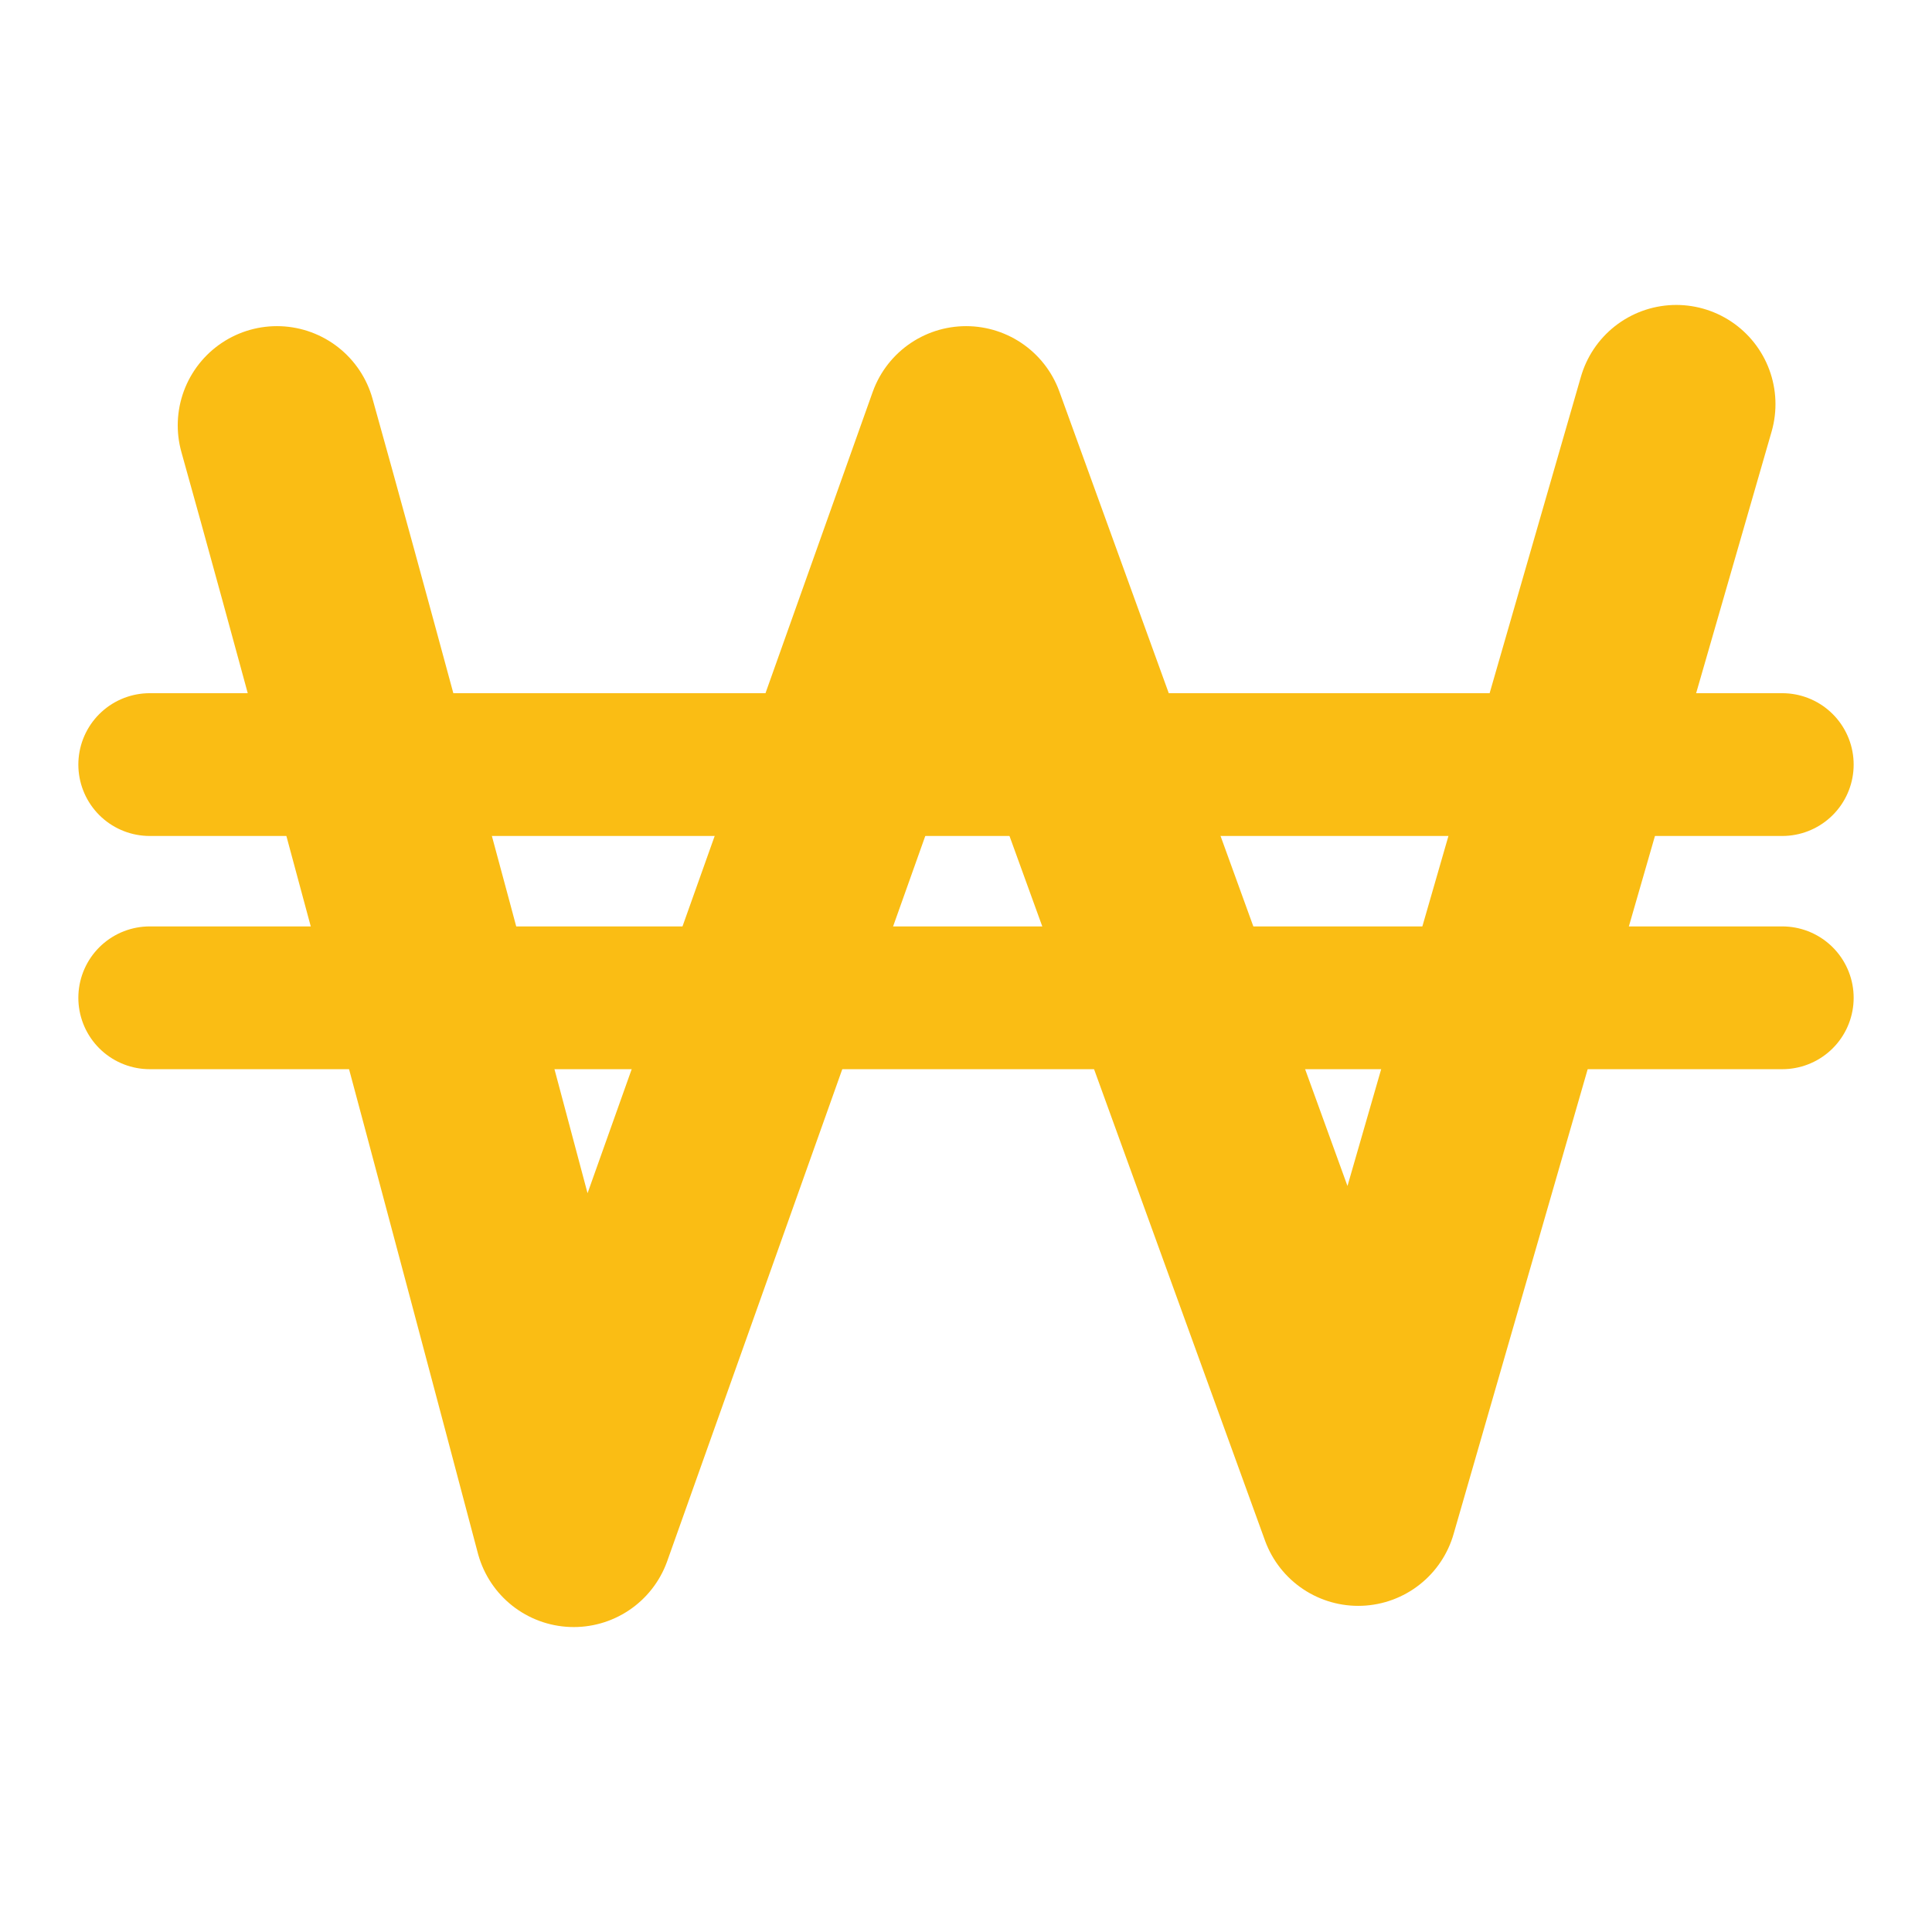 <?xml version="1.0" encoding="UTF-8" standalone="no"?><!DOCTYPE svg PUBLIC "-//W3C//DTD SVG 1.1//EN" "http://www.w3.org/Graphics/SVG/1.1/DTD/svg11.dtd"><svg width="100%" height="100%" viewBox="0 0 200 200" version="1.1" xmlns="http://www.w3.org/2000/svg" xmlns:xlink="http://www.w3.org/1999/xlink" xml:space="preserve" xmlns:serif="http://www.serif.com/" style="fill-rule:evenodd;clip-rule:evenodd;stroke-linecap:round;stroke-linejoin:round;stroke-miterlimit:1.5;"><g id="Layer1"><path d="M28.669,44.032c10.242,36.581 30.727,114.13 30.727,114.13l40.615,-114.13l40.593,111.936l32.922,-114.13" style="fill:none;stroke:#fabd14;stroke-width:20.54px;"/><path d="M15.5,79.149l169,0" style="fill:none;stroke:#fabd14;stroke-width:14.78px;"/><path d="M15.5,103.292l169,0" style="fill:none;stroke:#fabd14;stroke-width:14.78px;"/></g></svg>